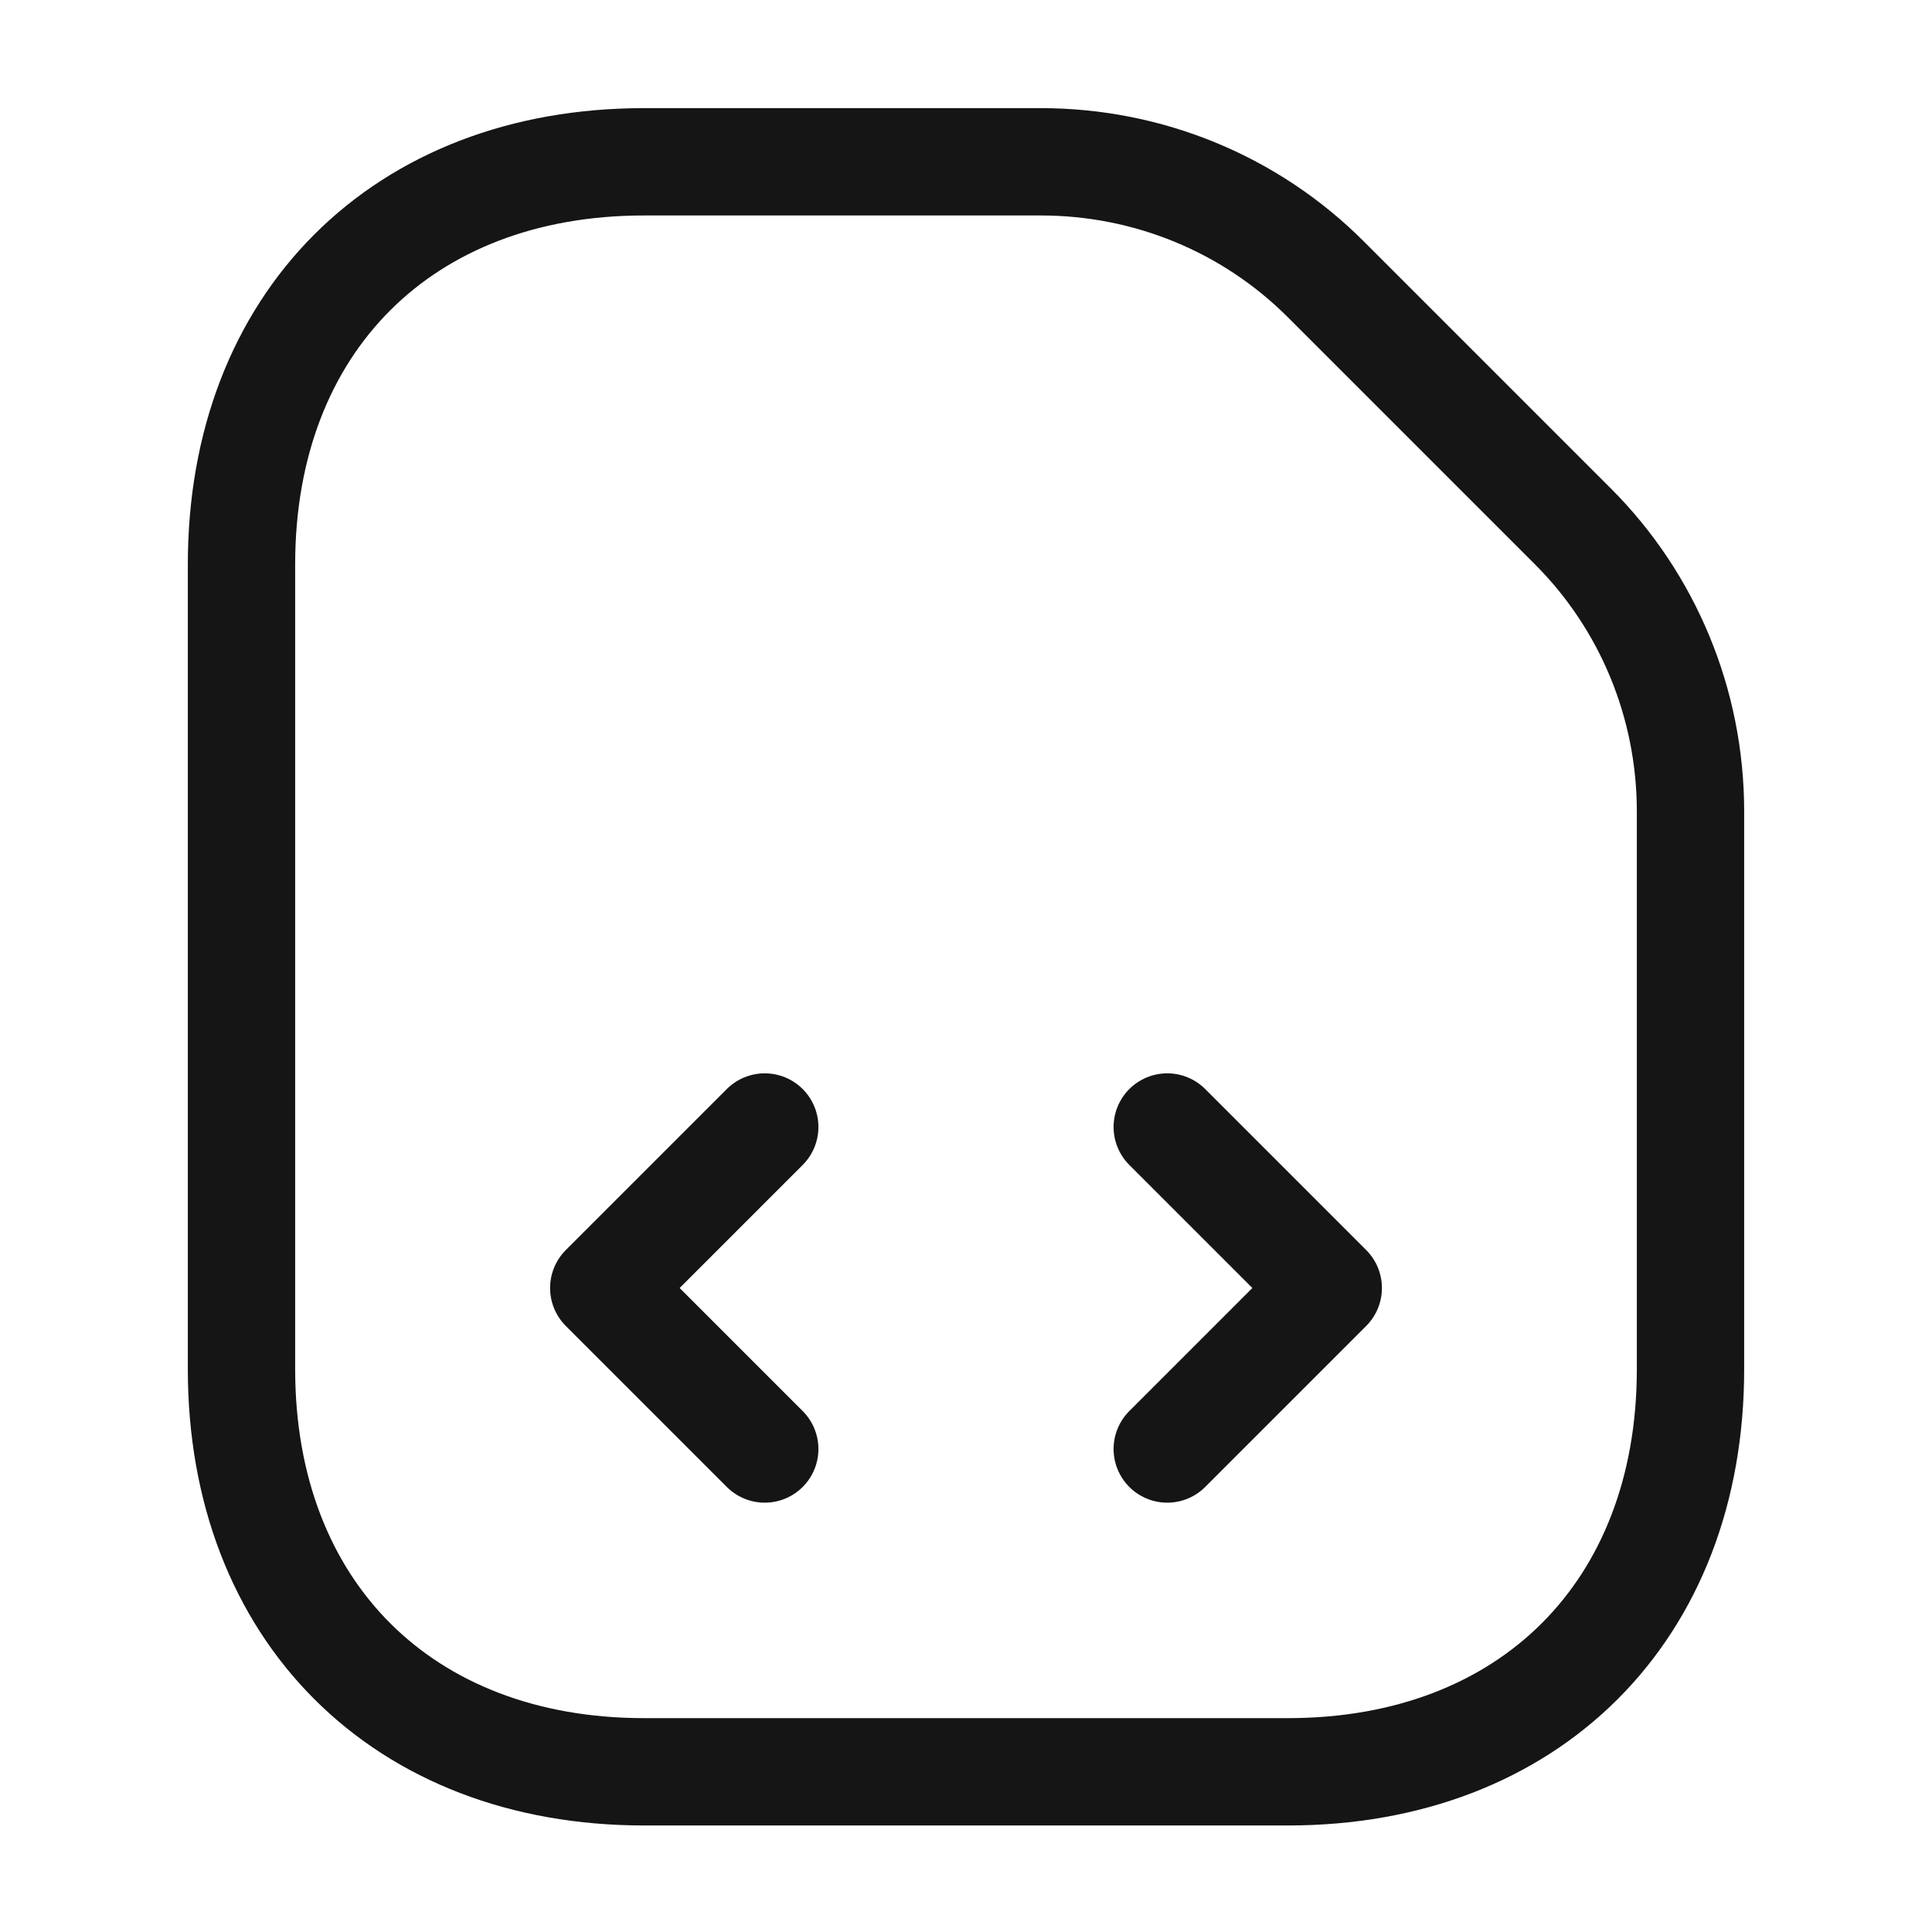 <svg width="36" height="36" viewBox="0 0 36 36" fill="none" xmlns="http://www.w3.org/2000/svg">
<path d="M29.31 9.81L24.705 5.205C23.295 3.795 21.39 3.015 19.395 3.015H12C7.5 3.015 4.5 6.015 4.5 10.515V25.515C4.5 30.015 7.5 33.015 12 33.015H24C28.5 33.015 31.5 30.015 31.5 25.515V15.12C31.5 13.11 30.705 11.205 29.31 9.81Z" stroke="#151515" stroke-width="2" stroke-linecap="round" stroke-linejoin="round"/>
<path d="M14.25 21L11.25 24L14.25 27" stroke="#151515" stroke-width="2" stroke-linecap="round" stroke-linejoin="round"/>
<path d="M21.75 21L24.75 24L21.75 27" stroke="#151515" stroke-width="2" stroke-linecap="round" stroke-linejoin="round"/>
</svg>
